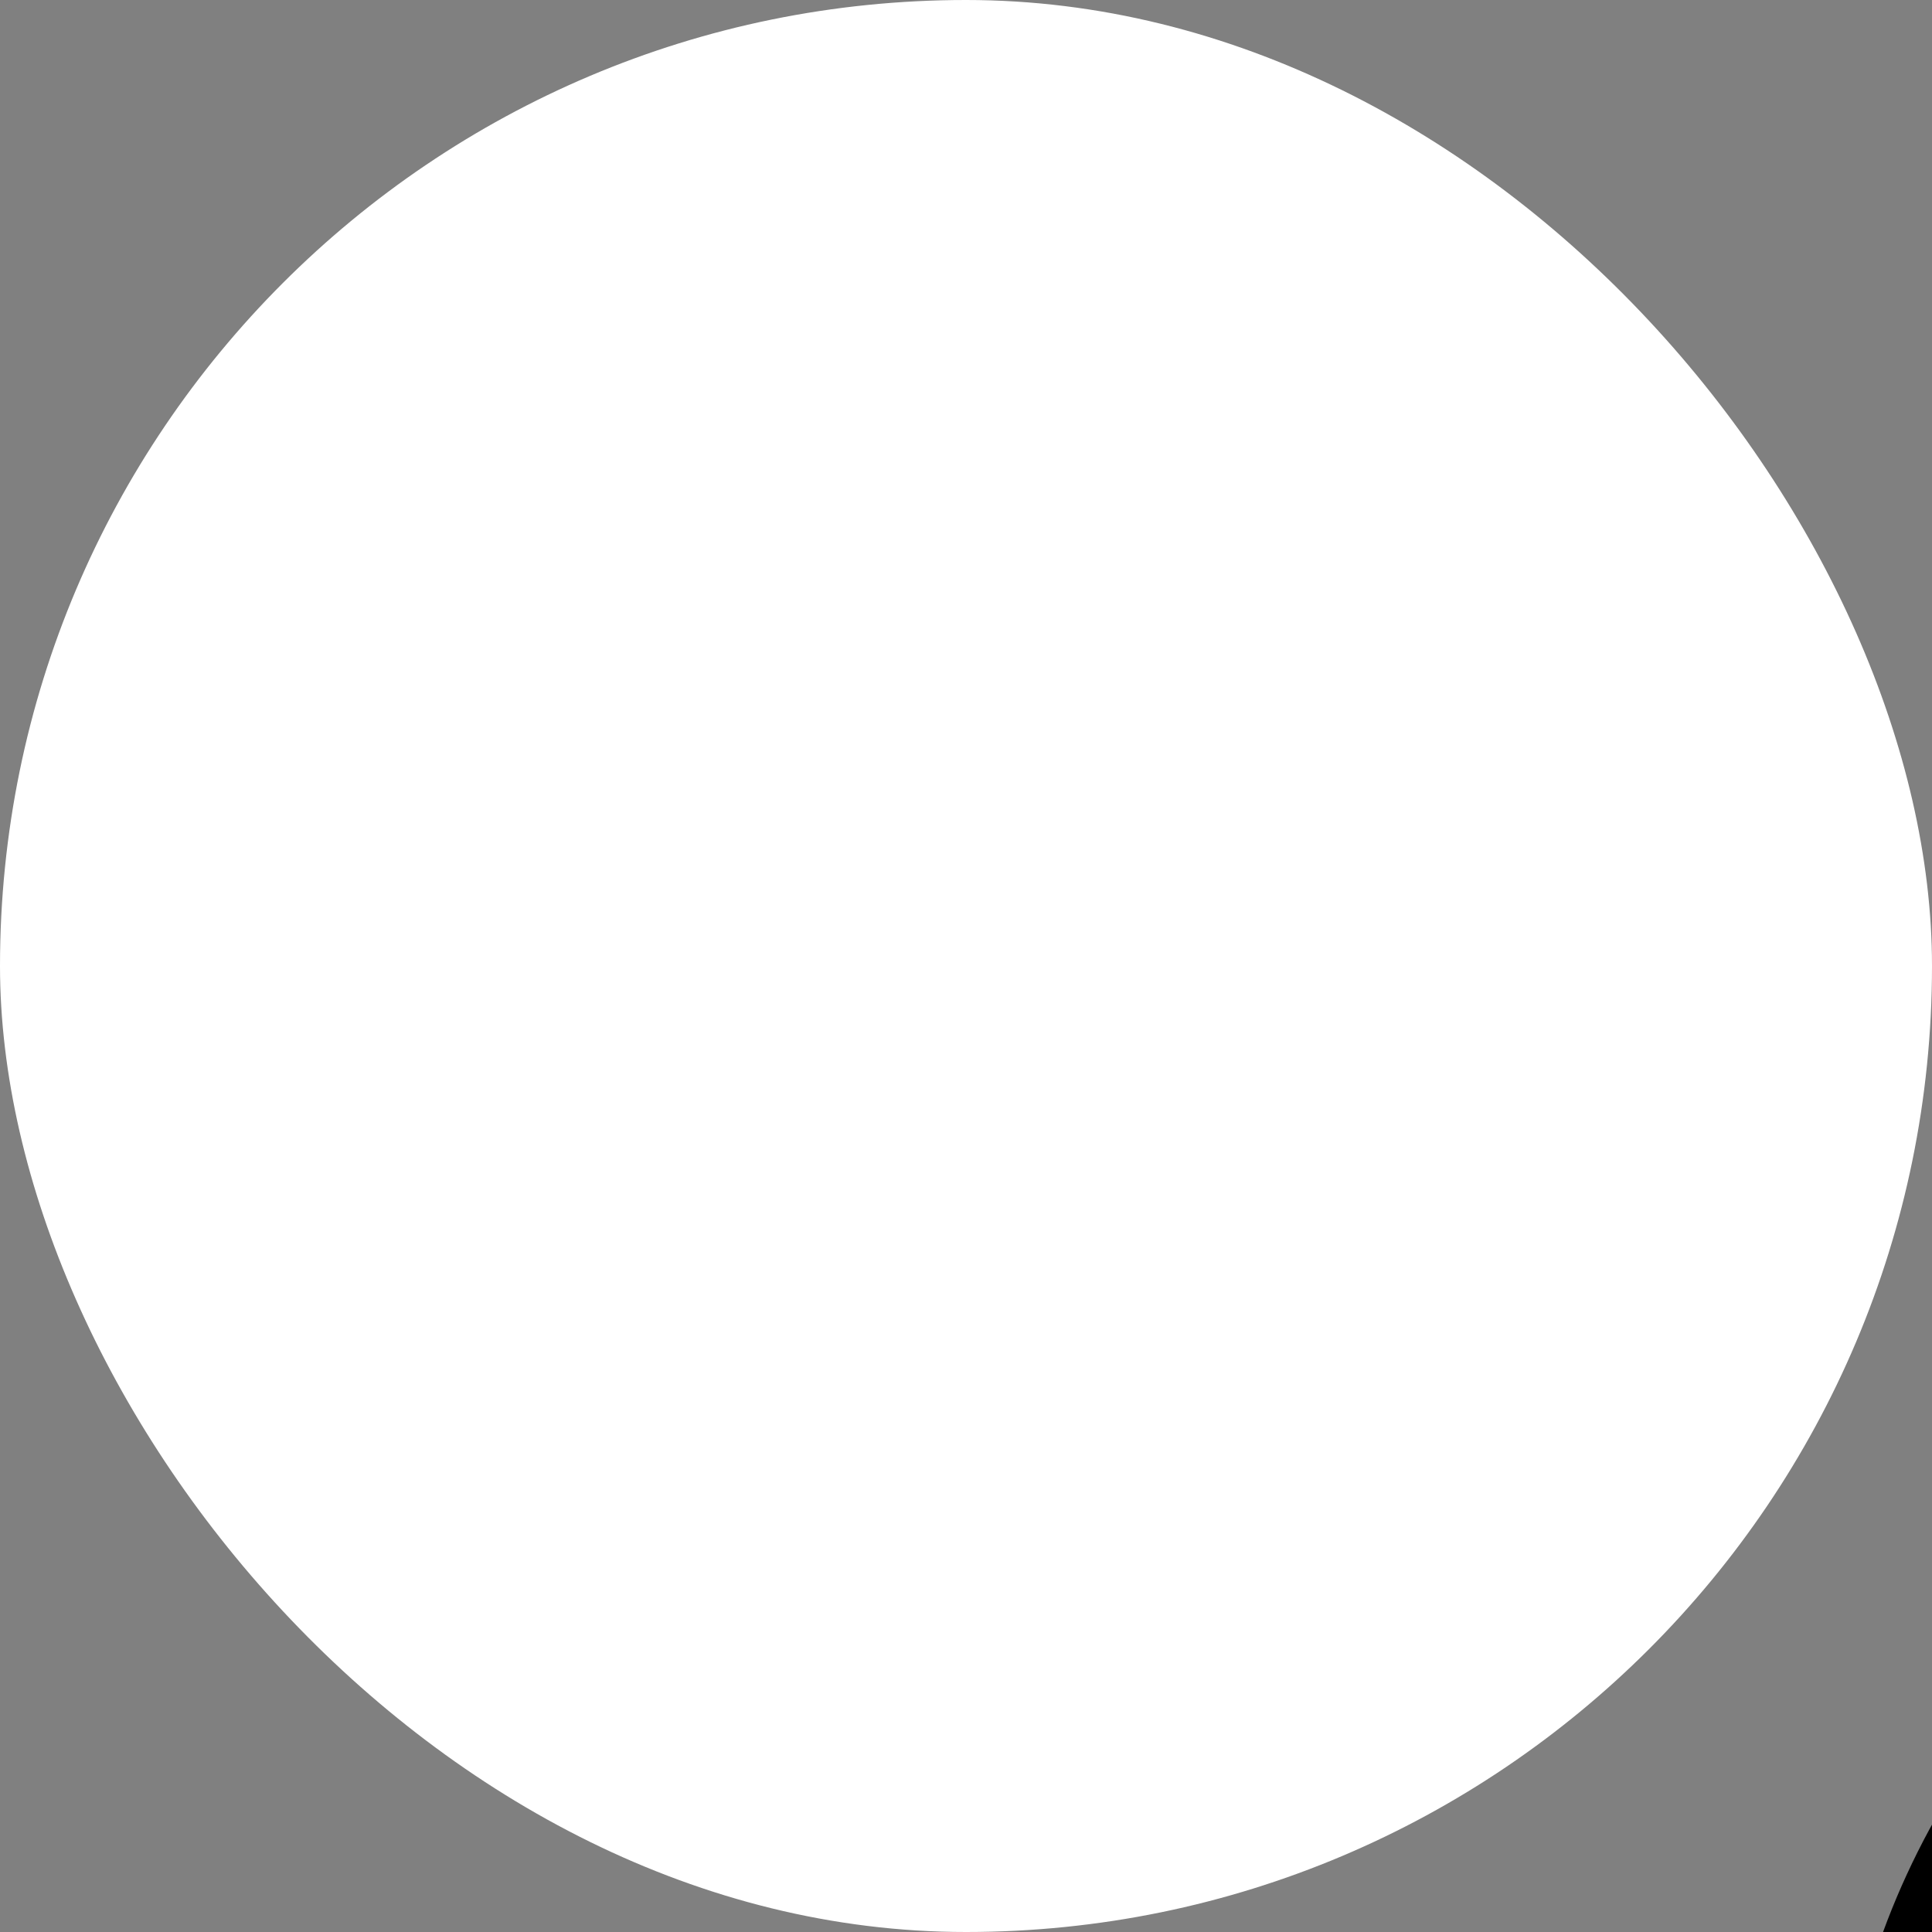 <?xml version="1.0" encoding="UTF-8"?> <svg xmlns="http://www.w3.org/2000/svg" xmlns:xlink="http://www.w3.org/1999/xlink" xmlns:svgjs="http://svgjs.com/svgjs" version="1.1" width="1000" height="1000"><rect width="100%" height="100%" fill="#808080" stroke="none"/><rect width="1000" height="1000" rx="500" ry="500" fill="#ffffff"></rect><g transform="matrix(1,0,0,1,0,0)"><svg xmlns="http://www.w3.org/2000/svg" xmlns:xlink="http://www.w3.org/1999/xlink" xmlns:svgjs="http://svgjs.com/svgjs" version="1.1" width="2034pt" height="1709pt"><svg xmlns="http://www.w3.org/2000/svg" version="1.0" width="2034pt" height="1709pt" viewBox="0 0 2034 1709" preserveAspectRatio="xMidYMid meet"><g transform="translate(0,1709) scale(0.1,-0.1)" fill="#000000" stroke="none"><path d="M9990 11584 c-197 -20 -271 -29 -365 -45 -485 -87 -953 -299 -1347 -611 -134 -106 -348 -315 -457 -449 -339 -412 -560 -891 -650 -1409 -64 -367 -58 -774 16 -1140 125 -621 460 -1210 928 -1633 508 -458 1117 -725 1795 -787 129 -11 275 -13 342 -4 l44 6 -4 791 c-4 697 -3 789 10 784 8 -3 253 -139 543 -301 290 -163 529 -295 531 -293 3 3 -328 1315 -382 1514 -57 211 -123 363 -214 498 -149 219 -347 376 -568 451 -156 53 -236 65 -410 63 -233 -3 -236 11 -45 212 360 381 397 426 440 536 35 91 43 257 19 353 -56 219 -224 390 -437 447 -94 24 -246 22 -334 -5 -136 -41 -256 -135 -310 -242 -47 -93 -51 -224 -9 -339 l17 -48 -210 -389 c-116 -214 -218 -405 -228 -424 l-17 -35 44 45 c25 25 174 179 333 343 l287 297 52 0 c60 0 138 33 178 76 39 42 68 112 68 167 l0 49 -30 -26 c-66 -55 -151 -53 -209 5 -88 88 -41 225 91 264 230 68 458 -105 458 -347 0 -126 -34 -176 -321 -474 -196 -202 -230 -243 -263 -314 -31 -65 -34 -152 -10 -223 22 -64 92 -140 162 -174 56 -27 60 -28 212 -25 287 5 469 -55 658 -216 142 -120 290 -404 388 -744 41 -143 196 -759 192 -763 -2 -1 -157 83 -345 188 l-343 190 0 262 c0 144 -5 287 -10 316 -33 176 -197 330 -384 361 -89 15 -196 -1 -281 -42 -77 -37 -171 -133 -210 -216 -59 -124 -56 -274 6 -402 56 -115 110 -156 464 -355 l150 -84 5 -729 c3 -401 4 -731 3 -733 -2 -2 -56 1 -120 8 -670 67 -1260 351 -1729 833 -772 794 -995 1966 -568 2986 94 225 244 477 400 672 88 109 305 326 414 414 303 242 694 438 1060 531 676 171 1403 78 2006 -256 1160 -643 1703 -1989 1313 -3254 -95 -308 -268 -634 -475 -895 -109 -137 -355 -375 -496 -481 -304 -227 -660 -398 -1001 -480 -76 -18 -96 -26 -93 -38 3 -9 15 -65 27 -126 12 -60 26 -114 31 -119 11 -13 167 25 328 79 916 308 1623 1013 1925 1920 100 301 143 550 152 881 6 237 -4 394 -38 599 -160 957 -778 1784 -1654 2215 -329 162 -621 250 -975 295 -115 15 -469 27 -550 19z m-113 -3519 c59 -17 111 -66 131 -122 18 -51 30 -383 13 -383 -19 0 -280 152 -321 188 -43 36 -63 85 -62 148 1 75 56 145 133 169 56 17 47 17 106 0z"></path></g></svg></svg></g></svg> 